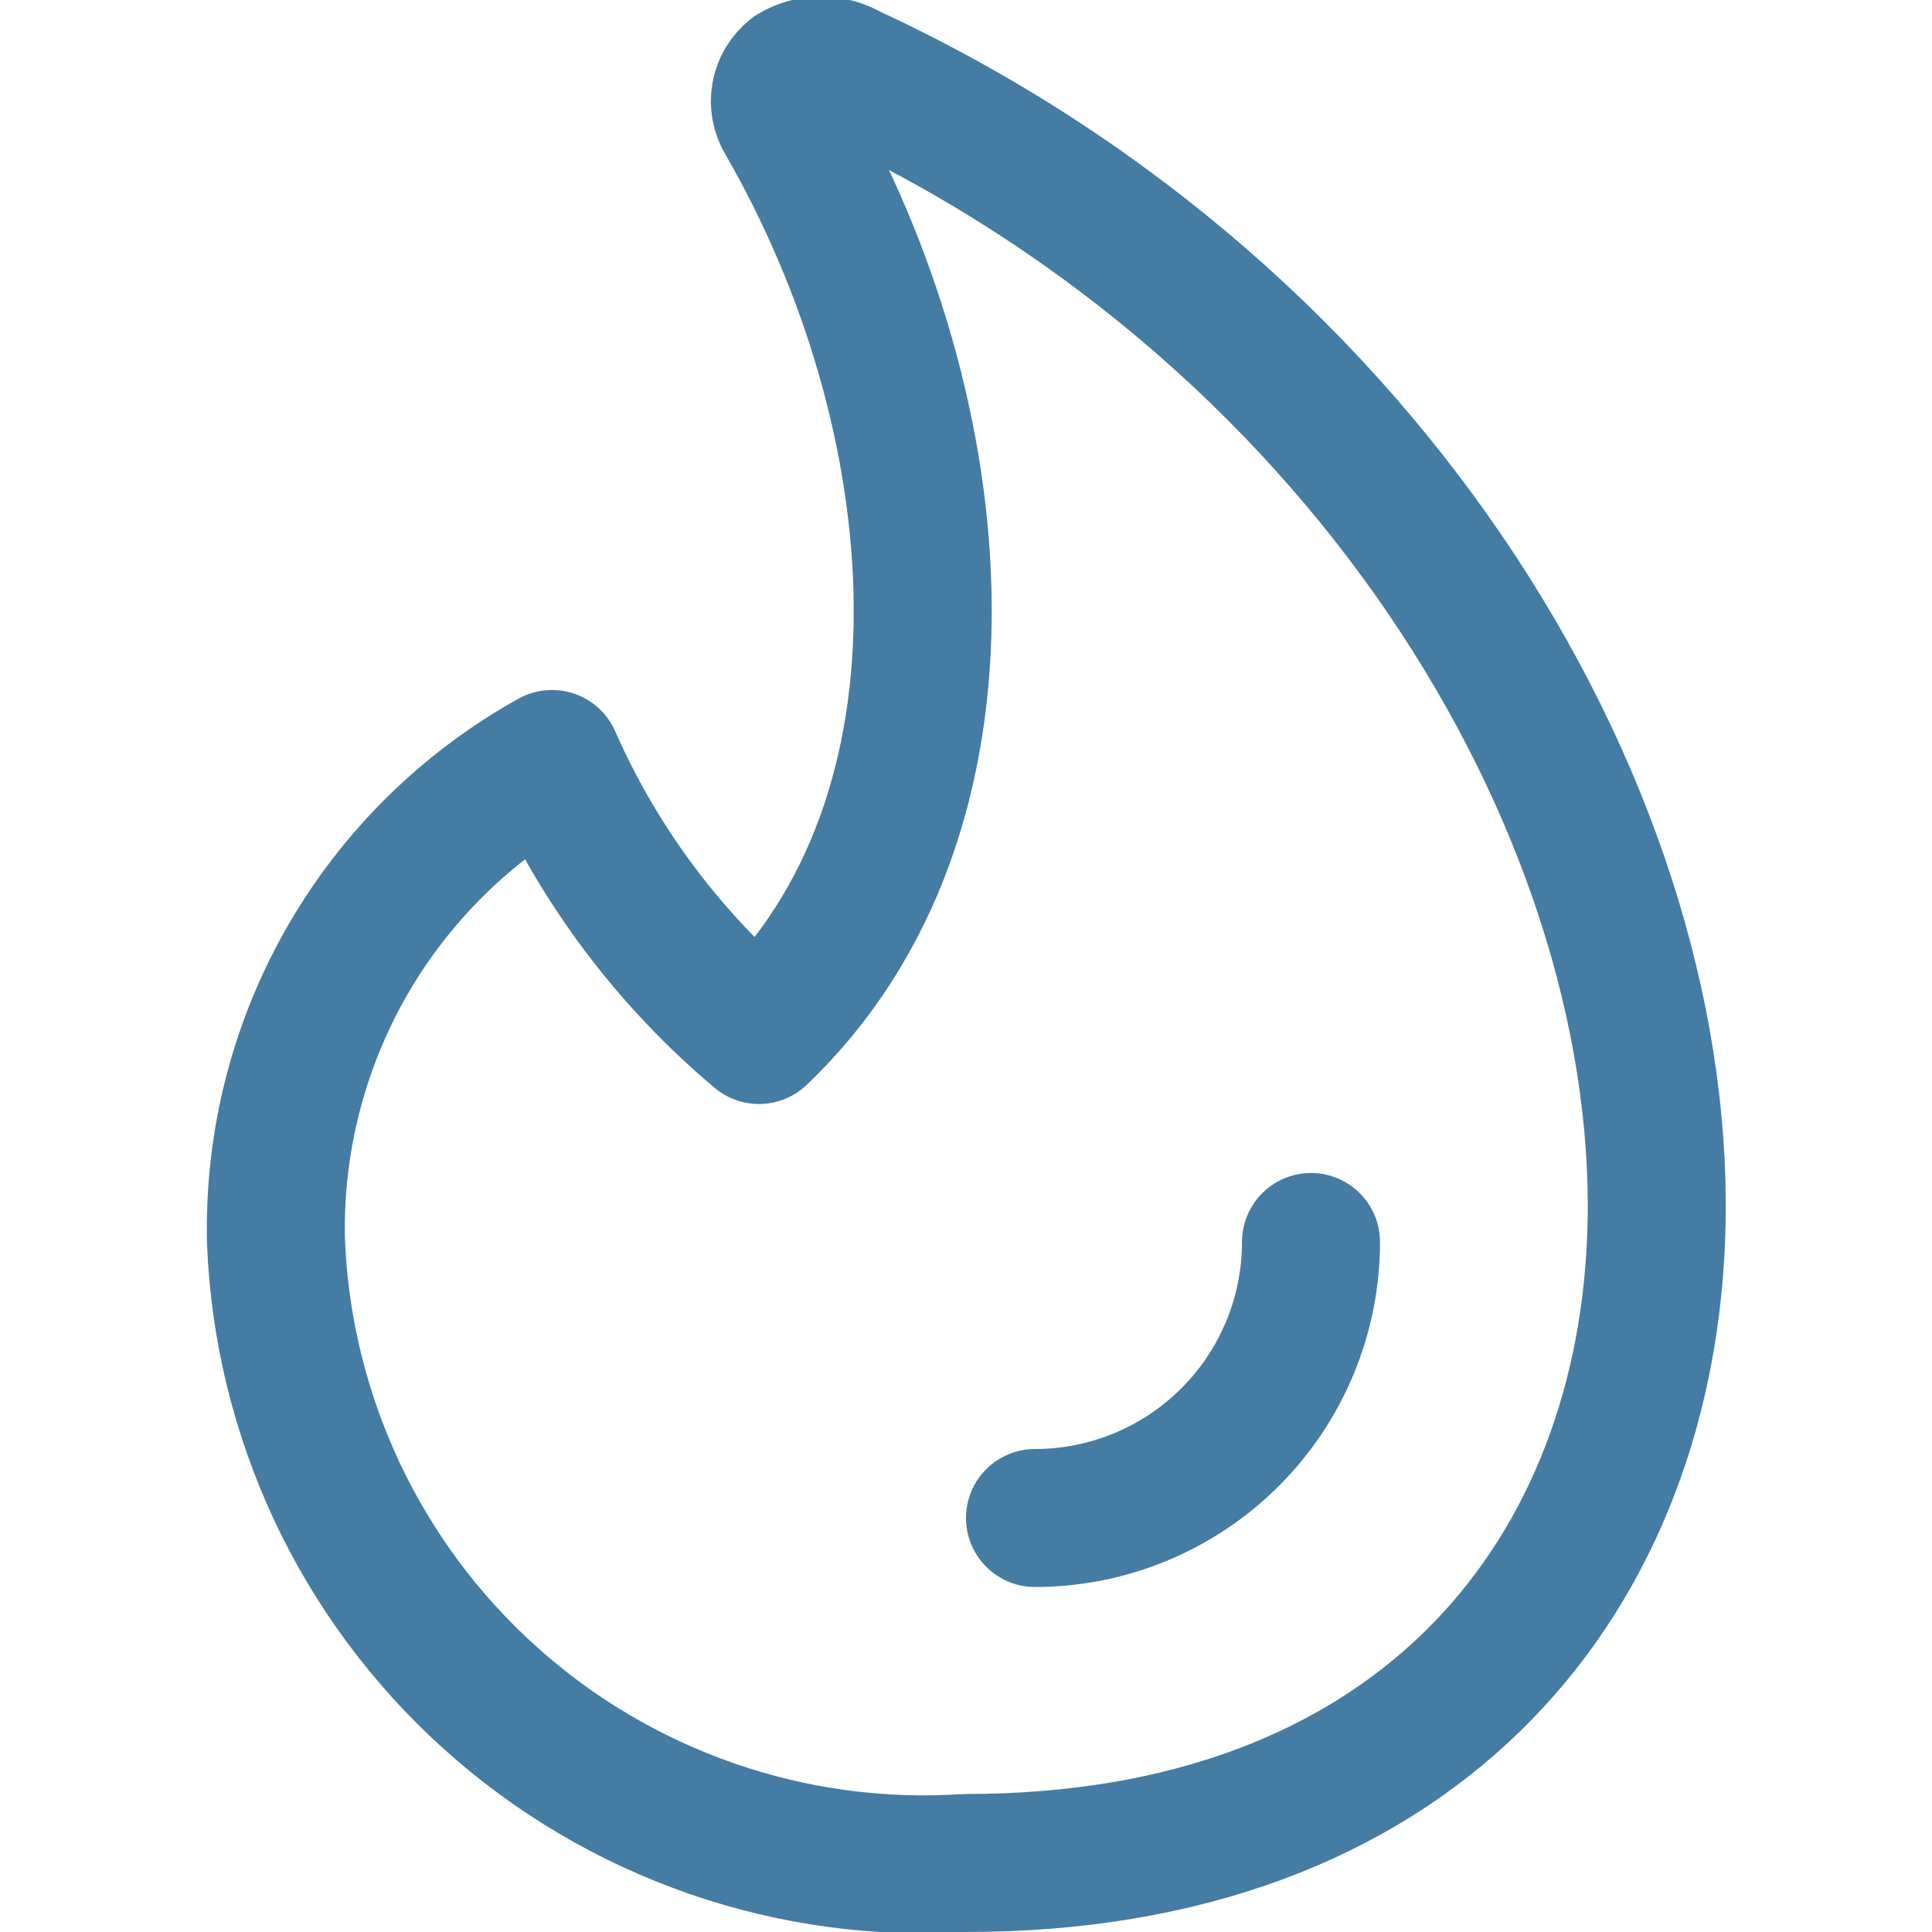 <?xml version="1.0" encoding="UTF-8"?> <svg xmlns="http://www.w3.org/2000/svg" width="14" height="14" viewBox="0 0 14 14" fill="none"> <g clip-path="url(#clip0_4_15397)"> <path d="M6.15 0.53C6.09 0.494 6.02 0.475 5.95 0.475C5.88 0.475 5.81 0.494 5.75 0.53C5.7 0.57 5.666 0.626 5.655 0.689C5.644 0.751 5.657 0.816 5.69 0.87C6.92 3 7.18 5.9 5.5 7.5C4.854 6.957 4.34 6.273 4 5.5C3.379 5.845 2.864 6.354 2.511 6.971C2.159 7.588 1.982 8.29 2 9C2.025 9.626 2.176 10.241 2.442 10.809C2.709 11.376 3.086 11.884 3.552 12.303C4.018 12.723 4.563 13.044 5.155 13.25C5.747 13.456 6.375 13.541 7 13.5C10.22 13.5 11.89 11.5 12 9C12.13 6 10 2.31 6.15 0.53Z" stroke="#447CA4" stroke-linecap="round" stroke-linejoin="round"></path> <path d="M9.5 9C9.5 9.53 9.289 10.039 8.914 10.414C8.539 10.789 8.03 11 7.5 11" stroke="#447CA4" stroke-linecap="round" stroke-linejoin="round"></path> </g> <defs> <clipPath id="clip0_4_15397"> <rect width="14" height="14" fill="white"></rect> </clipPath> </defs> </svg> 